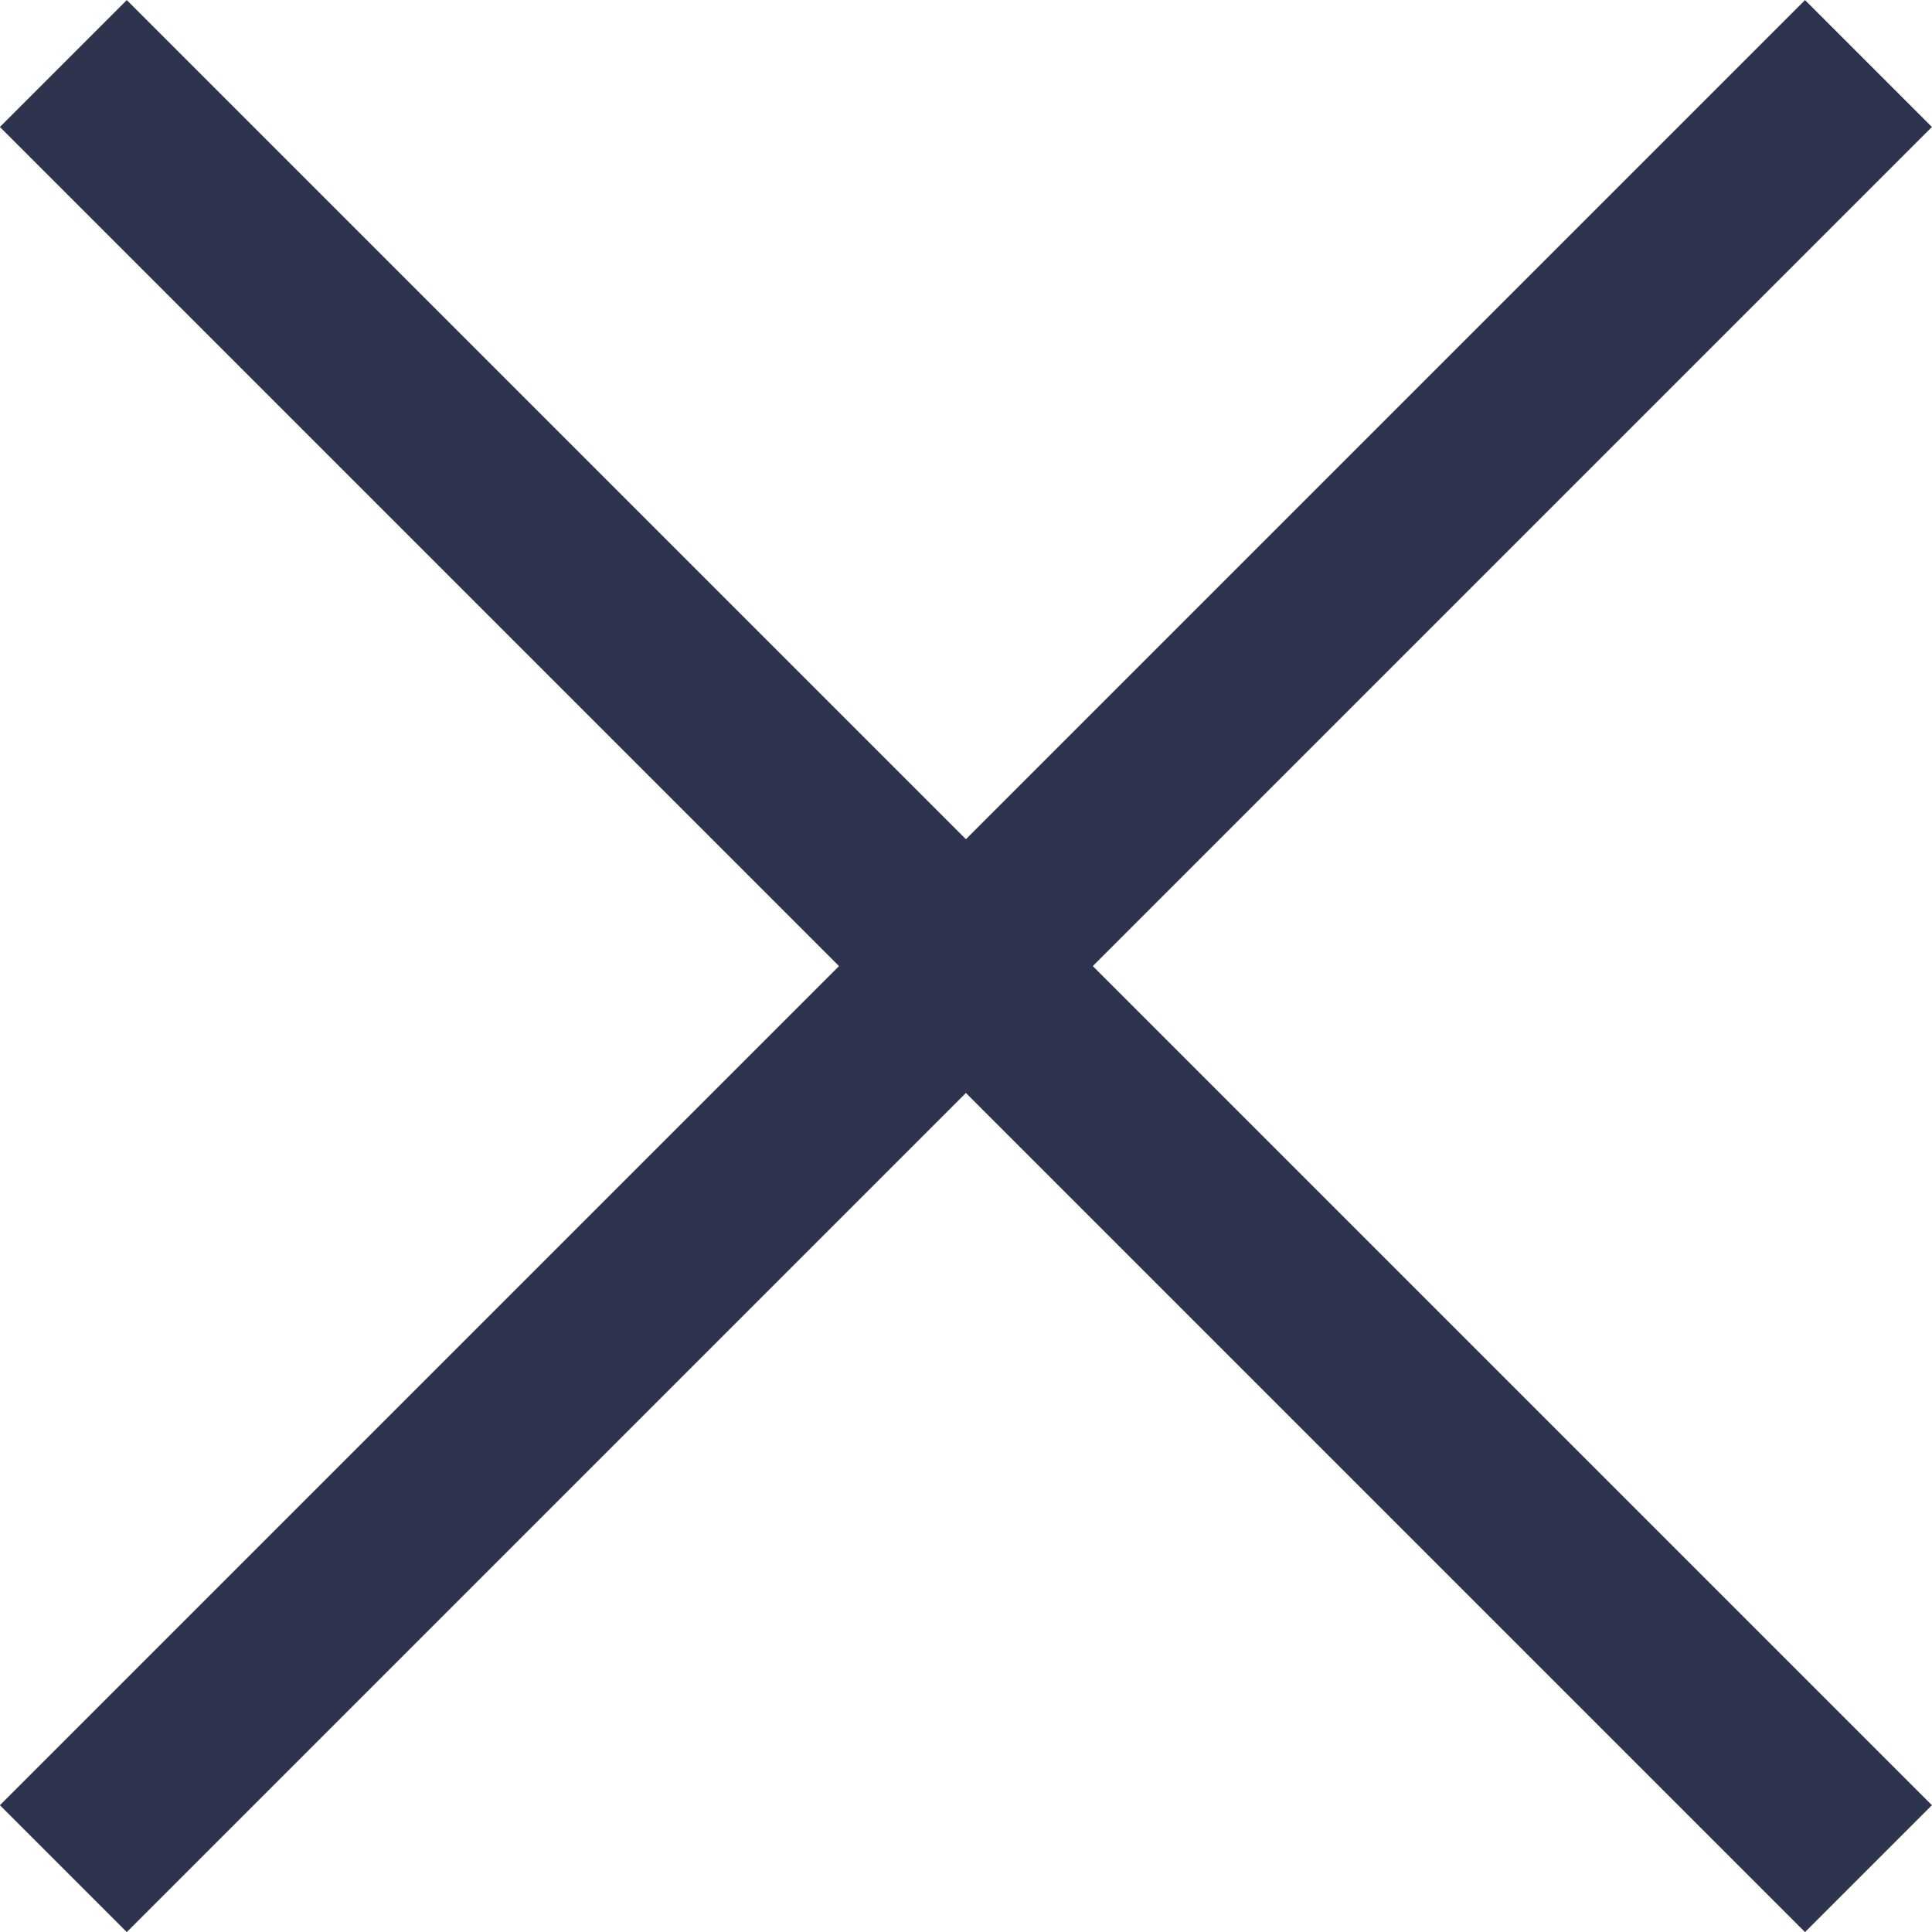 <svg xmlns="http://www.w3.org/2000/svg" width="10.766" height="10.766" viewBox="0 0 10.766 10.766">
  <g id="close-icon" transform="translate(-1516.275 -288.146)">
    <g id="Group_39930" data-name="Group 39930" transform="translate(1516.628 288.5)">
      <line id="Line_328" data-name="Line 328" x2="10.059" y2="10.059" transform="translate(0)" fill="none" stroke="#2e334e" stroke-width="1"/>
      <line id="Line_329" data-name="Line 329" x1="10.059" y2="10.059" transform="translate(0)" fill="none" stroke="#2e334e" stroke-width="1"/>
    </g>
  </g>
</svg>
